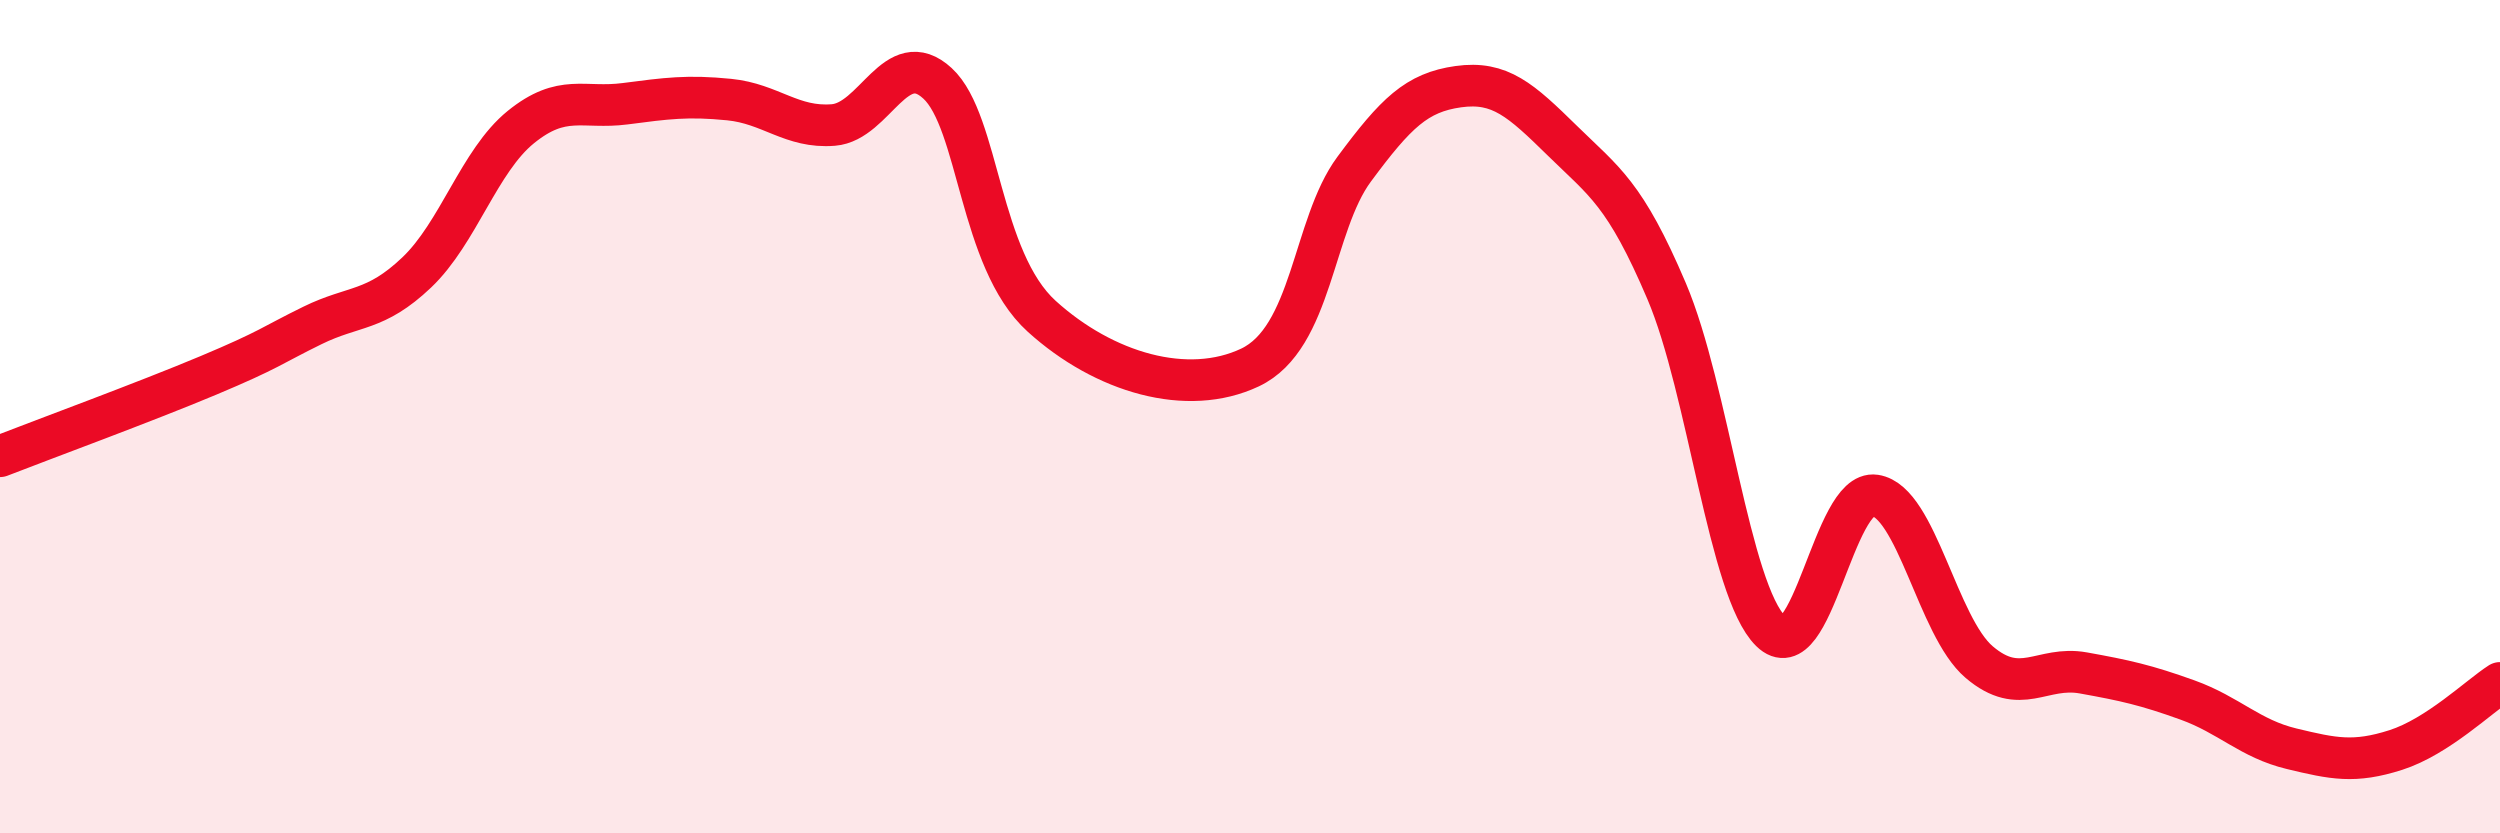 
    <svg width="60" height="20" viewBox="0 0 60 20" xmlns="http://www.w3.org/2000/svg">
      <path
        d="M 0,10.95 C 1,10.56 3.5,9.64 5,9.01 C 6.5,8.38 6.5,8.3 7.5,7.81 C 8.5,7.32 9,7.49 10,6.54 C 11,5.59 11.5,3.86 12.5,3.05 C 13.5,2.24 14,2.62 15,2.49 C 16,2.36 16.5,2.29 17.5,2.39 C 18.5,2.49 19,3.08 20,3 C 21,2.92 21.5,1.08 22.5,2 C 23.5,2.92 23.5,6.23 25,7.59 C 26.5,8.95 28.5,9.53 30,8.82 C 31.5,8.11 31.5,5.41 32.5,4.06 C 33.5,2.71 34,2.22 35,2.08 C 36,1.94 36.5,2.4 37.5,3.38 C 38.5,4.36 39,4.64 40,6.99 C 41,9.34 41.5,14.17 42.5,15.15 C 43.5,16.13 44,11.74 45,11.89 C 46,12.04 46.5,15.04 47.5,15.89 C 48.5,16.74 49,15.97 50,16.15 C 51,16.33 51.5,16.44 52.5,16.8 C 53.5,17.16 54,17.73 55,17.97 C 56,18.21 56.5,18.32 57.5,18 C 58.5,17.68 59.5,16.71 60,16.39L60 20L0 20Z"
        fill="#EB0A25"
        opacity="0.1"
        stroke-linecap="round"
        stroke-linejoin="round"
      />
      <path
        d="M 0,10.95 C 1,10.56 3.5,9.64 5,9.01 C 6.5,8.38 6.5,8.3 7.5,7.81 C 8.5,7.32 9,7.49 10,6.54 C 11,5.59 11.5,3.86 12.5,3.05 C 13.5,2.24 14,2.62 15,2.49 C 16,2.36 16.5,2.29 17.5,2.39 C 18.5,2.49 19,3.08 20,3 C 21,2.92 21.5,1.08 22.5,2 C 23.5,2.92 23.5,6.23 25,7.59 C 26.5,8.95 28.5,9.53 30,8.82 C 31.5,8.11 31.5,5.41 32.5,4.06 C 33.5,2.71 34,2.22 35,2.08 C 36,1.94 36.5,2.4 37.5,3.38 C 38.5,4.36 39,4.64 40,6.99 C 41,9.34 41.5,14.17 42.5,15.15 C 43.5,16.13 44,11.74 45,11.89 C 46,12.04 46.5,15.04 47.5,15.89 C 48.5,16.74 49,15.97 50,16.15 C 51,16.33 51.5,16.44 52.5,16.8 C 53.5,17.16 54,17.73 55,17.97 C 56,18.21 56.5,18.32 57.5,18 C 58.5,17.68 59.5,16.71 60,16.39"
        stroke="#EB0A25"
        stroke-width="1"
        fill="none"
        stroke-linecap="round"
        stroke-linejoin="round"
      />
    </svg>
  